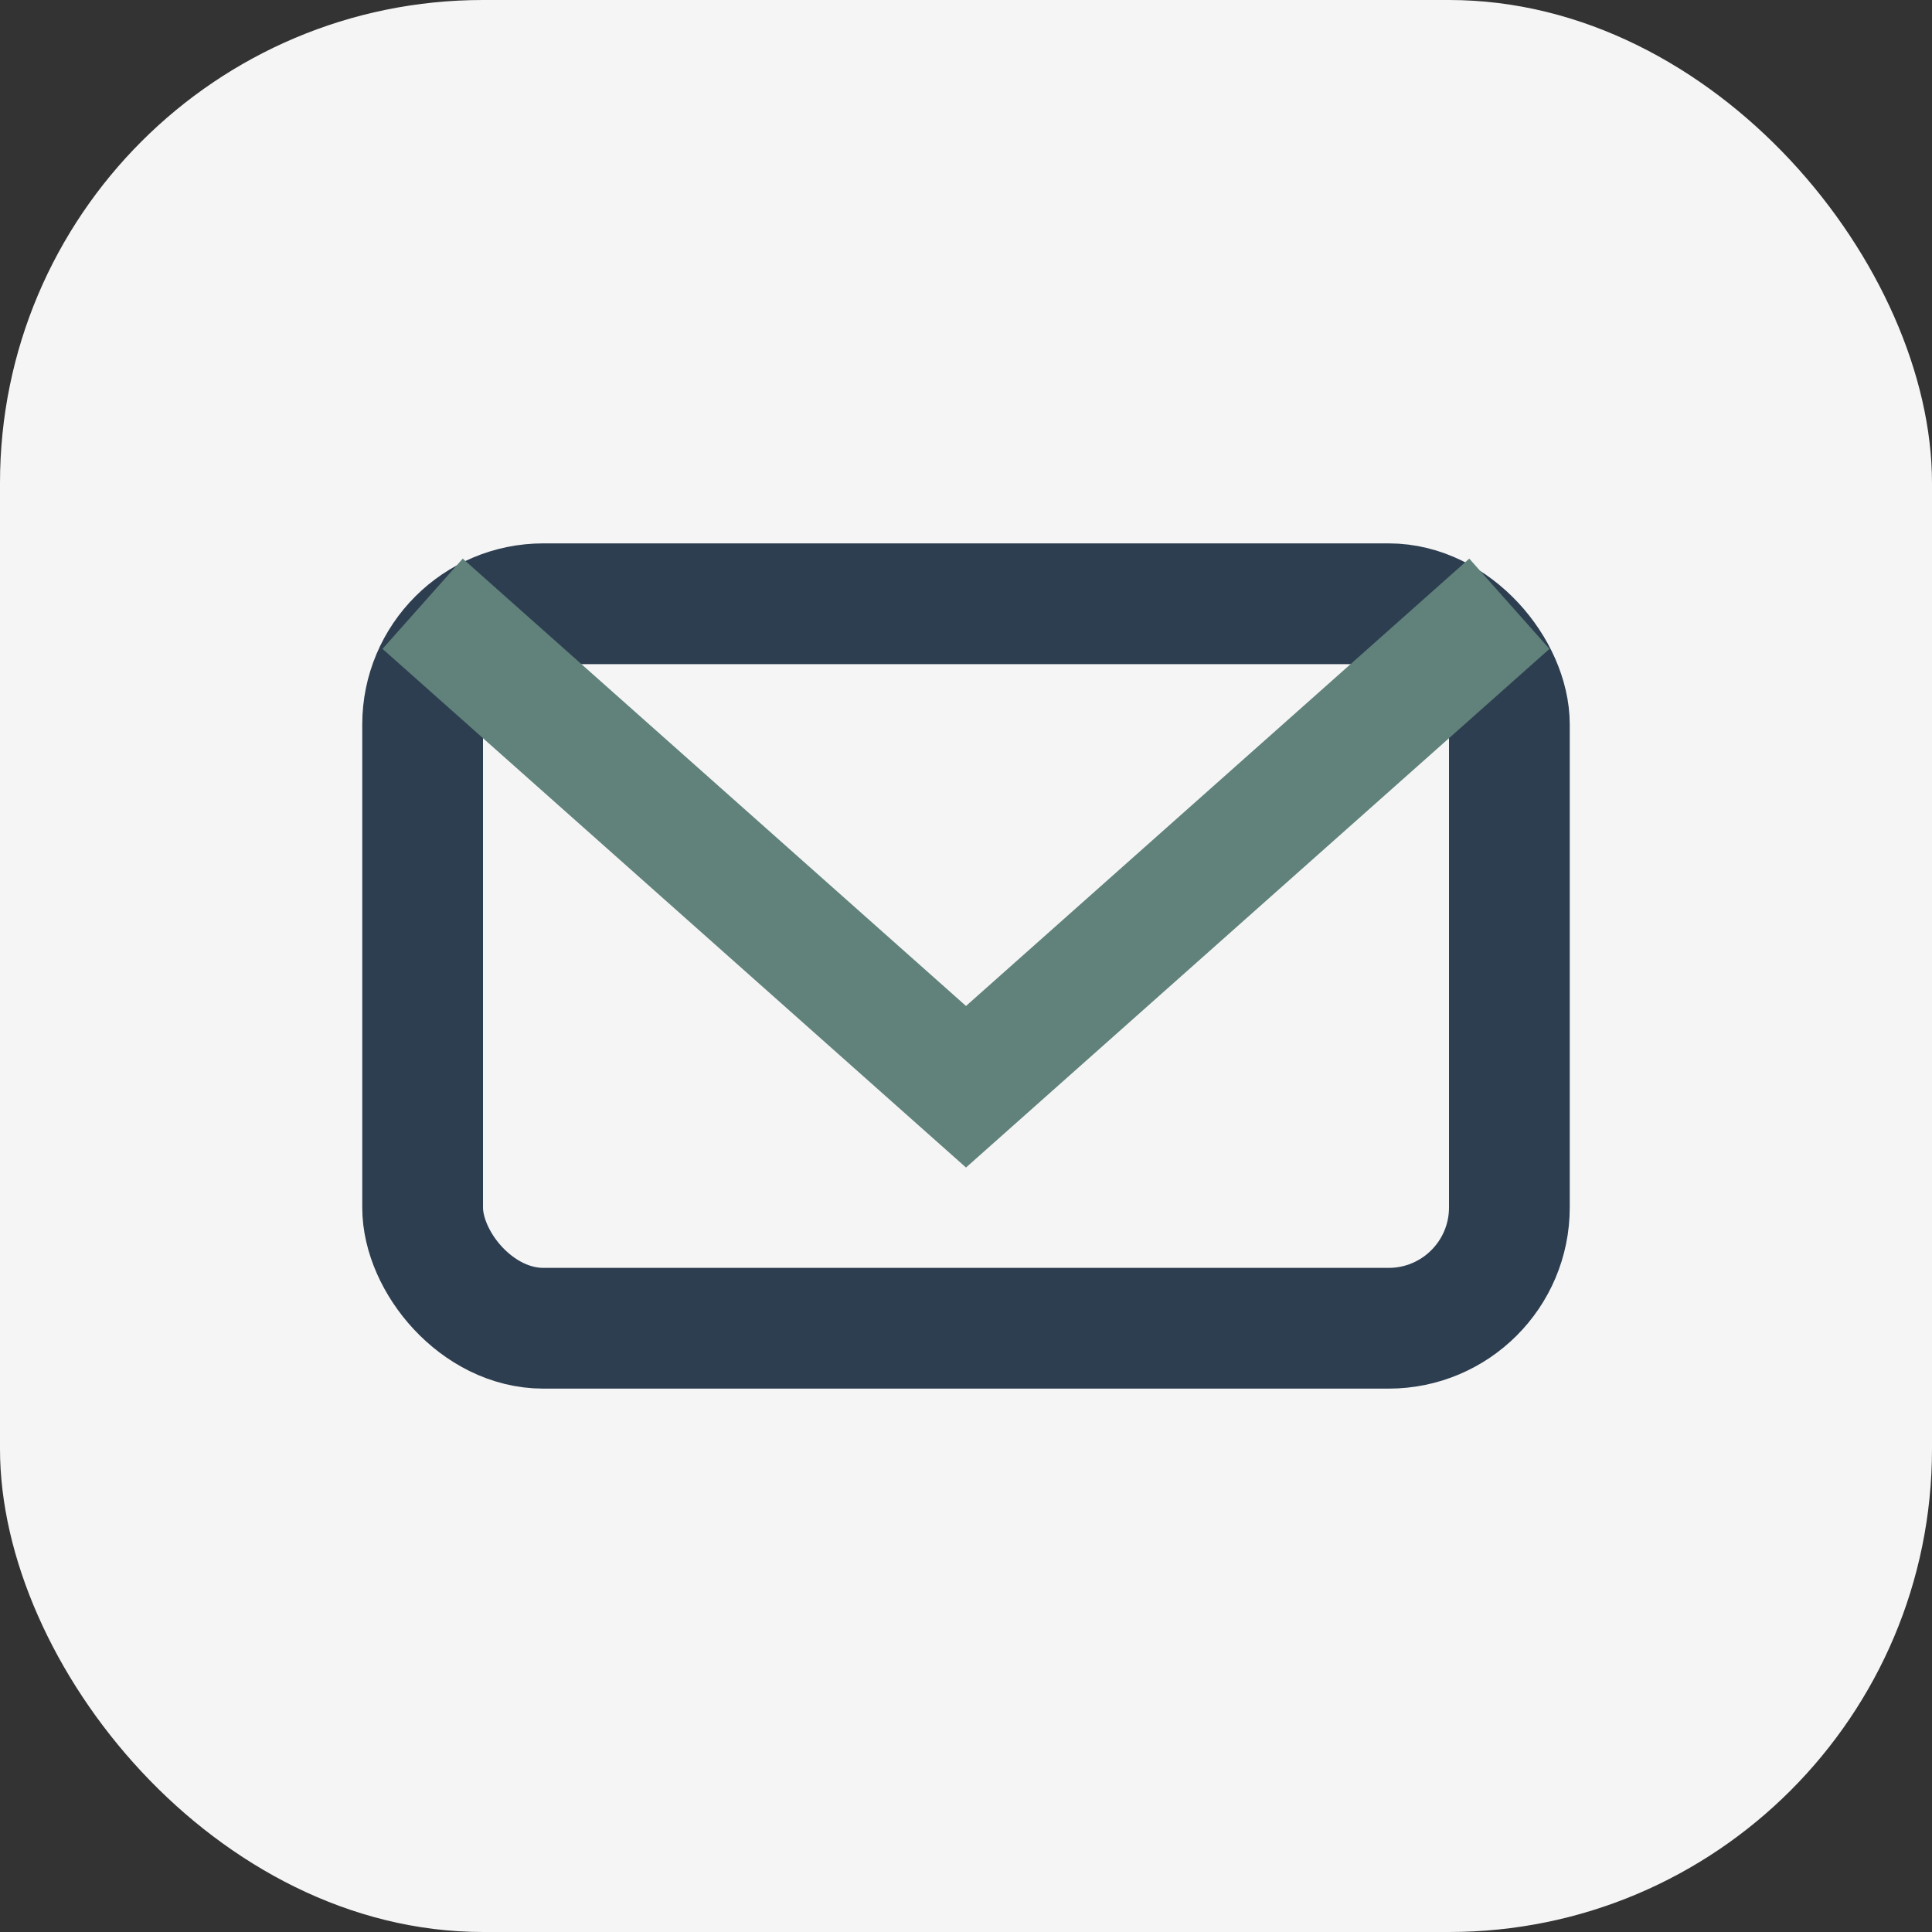 <?xml version="1.0" encoding="UTF-8"?>
<svg xmlns="http://www.w3.org/2000/svg" width="32" height="32" viewBox="0 0 32 32"><rect x="0" y="0" width="32" height="32" fill="#333333" stroke="none"/><rect width="32" height="32" rx="8" fill="#F5F5F5"/><rect x="7" y="10" width="18" height="12" rx="2" fill="none" stroke="#2D3E50" stroke-width="2"/><path d="M7 10l9 8 9-8" stroke="#60827B" stroke-width="2" fill="none"/></svg>